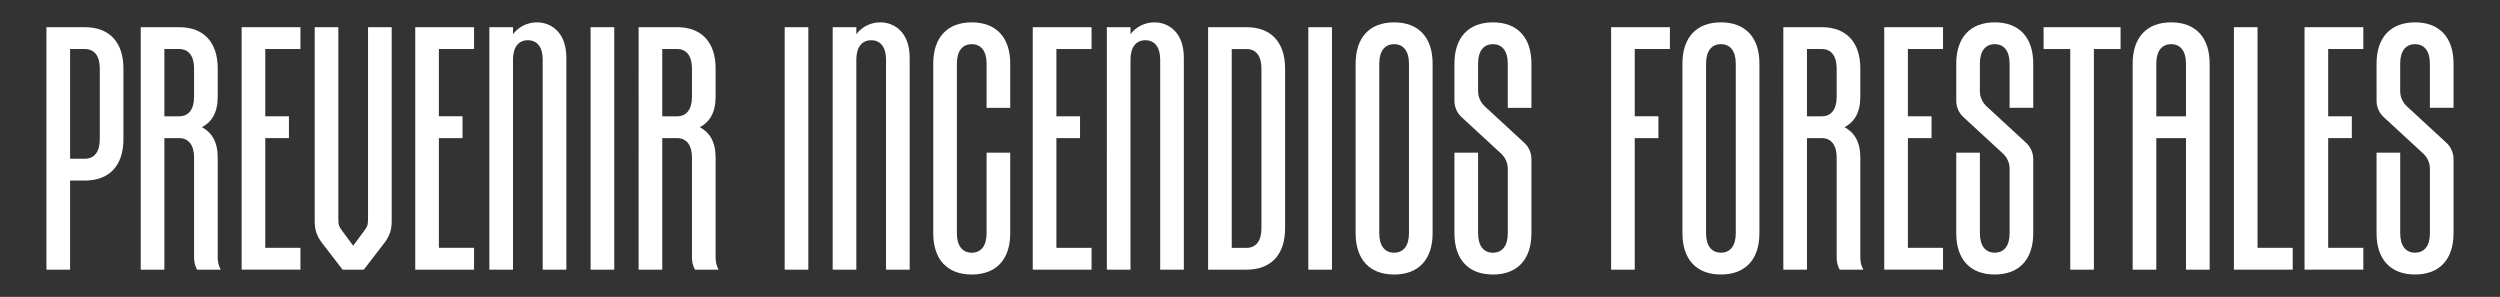 <?xml version="1.0" encoding="utf-8"?>
<svg xmlns="http://www.w3.org/2000/svg" xmlns:xlink="http://www.w3.org/1999/xlink" version="1.1" id="Capa_1" x="0px" y="0px" width="226.772px" height="26.929px" viewBox="0 0 226.772 26.929" xml:space="preserve">
<rect x="0" y="0" width="226.772" height="26.929" fill="#333333" stroke="none"/>
<g>
	<g>
		<path fill="#FFFFFF" d="M151.475,2.467v1.979h-3.189v6.103h2.145v1.979h-2.145v11.932h-2.144V2.467H151.475z"></path>
		<path fill="#FFFFFF" d="M156.103,2.027c2.227,0,3.491,1.375,3.491,3.739v15.396c0,2.363-1.265,3.738-3.491,3.738    s-3.491-1.375-3.491-3.738V5.767C152.612,3.402,153.876,2.027,156.103,2.027z M156.103,22.921c0.852,0,1.347-0.632,1.347-1.759    V5.767c0-1.127-0.495-1.76-1.347-1.76s-1.347,0.632-1.347,1.76v15.396C154.756,22.289,155.251,22.921,156.103,22.921z"></path>
		<path fill="#FFFFFF" d="M168.747,6.206v2.584c0,1.429-0.55,2.282-1.429,2.749c0.879,0.467,1.429,1.32,1.429,2.749v9.073    c0,0.385,0.083,0.77,0.275,1.1h-2.145c-0.192-0.33-0.275-0.715-0.275-1.1v-9.073c0-1.127-0.495-1.759-1.347-1.759h-1.347v11.932    h-2.144V2.467h3.491C167.482,2.467,168.747,3.842,168.747,6.206L168.747,6.206z M165.255,10.55c0.853,0,1.347-0.632,1.347-1.759    V6.206c0-1.127-0.495-1.759-1.347-1.759h-1.347v6.103H165.255z"></path>
		<path fill="#FFFFFF" d="M176.25,2.467v1.979h-3.188v6.103h2.145v1.979h-2.145v9.951h3.188v1.98h-5.332V2.467H176.25z"></path>
		<path fill="#FFFFFF" d="M177.45,5.767c0-2.364,1.265-3.739,3.491-3.739s3.492,1.375,3.492,3.739V9.78h-2.145V5.767    c0-1.127-0.495-1.76-1.348-1.76c-0.852,0-1.347,0.632-1.347,1.76v2.501c0,0.522,0.22,1.017,0.604,1.375l3.547,3.271    c0.439,0.385,0.688,0.935,0.688,1.512v6.736c0,2.363-1.266,3.738-3.492,3.738s-3.491-1.375-3.491-3.738v-7.313h2.145v7.313    c0,1.127,0.495,1.759,1.347,1.759c0.853,0,1.348-0.632,1.348-1.759v-5.856c0-0.522-0.221-1.017-0.605-1.375l-3.546-3.271    c-0.44-0.385-0.688-0.935-0.688-1.512V5.767z"></path>
		<path fill="#FFFFFF" d="M192.355,4.447h-2.42v20.014h-2.144V4.447h-2.419V2.467h6.982V4.447z"></path>
		<path fill="#FFFFFF" d="M198.289,12.529h-2.693v11.932h-2.145V5.767c0-2.364,1.265-3.739,3.492-3.739    c2.227,0,3.49,1.375,3.49,3.739v18.694h-2.144L198.289,12.529L198.289,12.529z M198.289,10.55V5.767    c0-1.127-0.494-1.76-1.346-1.76c-0.854,0-1.348,0.632-1.348,1.76v4.783H198.289z"></path>
		<path fill="#FFFFFF" d="M202.635,2.467h2.144V22.48h3.189v1.98h-5.333V2.467z"></path>
		<path fill="#FFFFFF" d="M214.375,2.467v1.979h-3.189v6.103h2.145v1.979h-2.145v9.951h3.189v1.98h-5.333V2.467H214.375z"></path>
		<path fill="#FFFFFF" d="M215.575,5.767c0-2.364,1.265-3.739,3.491-3.739s3.492,1.375,3.492,3.739V9.78h-2.145V5.767    c0-1.127-0.495-1.76-1.348-1.76c-0.852,0-1.347,0.632-1.347,1.76v2.501c0,0.522,0.22,1.017,0.604,1.375l3.547,3.271    c0.439,0.385,0.688,0.935,0.688,1.512v6.736c0,2.363-1.266,3.738-3.492,3.738s-3.491-1.375-3.491-3.738v-7.313h2.145v7.313    c0,1.127,0.495,1.759,1.347,1.759c0.853,0,1.348-0.632,1.348-1.759v-5.856c0-0.522-0.221-1.017-0.605-1.375l-3.546-3.271    c-0.44-0.385-0.688-0.935-0.688-1.512V5.767z"></path>
	</g>
</g>
<g>
	<g>
		<path fill="#FFFFFF" d="M4.213,2.467h3.491c2.227,0,3.492,1.375,3.492,3.739v6.433c0,2.364-1.265,3.739-3.492,3.739H6.357v8.083    H4.213V2.467z M9.052,12.639V6.206c0-1.127-0.495-1.759-1.347-1.759H6.357v9.952h1.347C8.557,14.398,9.052,13.766,9.052,12.639z"></path>
		<path fill="#FFFFFF" d="M19.749,6.206v2.584c0,1.429-0.55,2.282-1.429,2.749c0.879,0.467,1.429,1.32,1.429,2.749v9.073    c0,0.385,0.083,0.77,0.275,1.1h-2.145c-0.192-0.33-0.275-0.715-0.275-1.1v-9.073c0-1.127-0.495-1.759-1.347-1.759H14.91v11.932    h-2.144V2.467h3.491C18.484,2.467,19.749,3.842,19.749,6.206L19.749,6.206z M16.257,10.55c0.853,0,1.347-0.632,1.347-1.759V6.206    c0-1.127-0.495-1.759-1.347-1.759H14.91v6.103H16.257z"></path>
		<path fill="#FFFFFF" d="M27.252,2.467v1.979h-3.189v6.103h2.145v1.979h-2.145v9.951h3.189v1.98h-5.333V2.467H27.252z"></path>
		<path fill="#FFFFFF" d="M30.69,2.467v17.347c0,0.66,0.083,0.742,0.33,1.1l1.017,1.375l1.017-1.375c0.248-0.357,0.33-0.44,0.33-1.1    V2.467h2.145v17.622c0,0.852-0.248,1.402-0.688,1.979L33,24.461h-1.924l-1.842-2.393c-0.44-0.577-0.688-1.127-0.688-1.979V2.467    H30.69z"></path>
		<path fill="#FFFFFF" d="M43,2.467v1.979h-3.189v6.103h2.145v1.979h-2.145v9.951H43v1.98h-5.333V2.467H43z"></path>
		<path fill="#FFFFFF" d="M46.534,2.467V3.1c0.522-0.687,1.32-1.072,2.172-1.072c1.21,0,2.667,0.825,2.667,3.217v19.217h-2.145    V5.409c0-1.127-0.495-1.76-1.347-1.76c-0.852,0-1.347,0.632-1.347,1.76v19.052H44.39V2.467H46.534z"></path>
		<path fill="#FFFFFF" d="M55.718,2.467v21.994h-2.144V2.467H55.718z"></path>
		<path fill="#FFFFFF" d="M64.912,6.206v2.584c0,1.429-0.55,2.282-1.429,2.749c0.879,0.467,1.429,1.32,1.429,2.749v9.073    c0,0.385,0.083,0.77,0.275,1.1h-2.145c-0.192-0.33-0.275-0.715-0.275-1.1v-9.073c0-1.127-0.495-1.759-1.347-1.759h-1.347v11.932    h-2.144V2.467h3.491C63.647,2.467,64.912,3.842,64.912,6.206L64.912,6.206z M61.42,10.55c0.853,0,1.347-0.632,1.347-1.759V6.206    c0-1.127-0.495-1.759-1.347-1.759h-1.347v6.103H61.42z"></path>
	</g>
</g>
<g>
	<g>
		<path fill="#FFFFFF" d="M73.322,2.468v21.993h-2.144V2.468H73.322z"></path>
		<path fill="#FFFFFF" d="M77.677,2.468v0.632c0.522-0.687,1.32-1.072,2.172-1.072c1.21,0,2.667,0.825,2.667,3.217v19.216h-2.145    V5.41c0-1.127-0.495-1.76-1.347-1.76c-0.852,0-1.347,0.632-1.347,1.76v19.051h-2.145V2.468H77.677z"></path>
		<path fill="#FFFFFF" d="M88.145,24.901c-2.227,0-3.491-1.374-3.491-3.739V5.768c0-2.364,1.264-3.739,3.491-3.739    s3.491,1.375,3.491,3.739v4.014h-2.144V5.768c0-1.127-0.495-1.76-1.347-1.76s-1.347,0.632-1.347,1.76v15.395    c0,1.127,0.495,1.76,1.347,1.76s1.347-0.633,1.347-1.76V13.85h2.144v7.313C91.636,23.527,90.372,24.901,88.145,24.901z"></path>
		<path fill="#FFFFFF" d="M99.013,2.468v1.979h-3.189v6.103h2.145v1.979h-2.145v9.952h3.189v1.979H93.68V2.468H99.013z"></path>
		<path fill="#FFFFFF" d="M102.546,2.468v0.632c0.522-0.687,1.32-1.072,2.172-1.072c1.21,0,2.667,0.825,2.667,3.217v19.216h-2.145    V5.41c0-1.127-0.495-1.76-1.347-1.76c-0.852,0-1.347,0.632-1.347,1.76v19.051h-2.145V2.468H102.546z"></path>
		<path fill="#FFFFFF" d="M109.586,2.468h3.491c2.227,0,3.492,1.375,3.492,3.739v14.516c0,2.364-1.265,3.738-3.492,3.738h-3.491    V2.468z M114.424,20.723V6.207c0-1.127-0.495-1.759-1.347-1.759h-1.347v18.035h1.347C113.93,22.482,114.424,21.85,114.424,20.723z    "></path>
		<path fill="#FFFFFF" d="M120.82,2.468v21.993h-2.144V2.468H120.82z"></path>
		<path fill="#FFFFFF" d="M126.459,2.029c2.227,0,3.491,1.375,3.491,3.739v15.395c0,2.365-1.265,3.739-3.491,3.739    s-3.491-1.374-3.491-3.739V5.768C122.968,3.403,124.232,2.029,126.459,2.029z M126.459,22.922c0.852,0,1.347-0.633,1.347-1.76    V5.768c0-1.127-0.495-1.76-1.347-1.76s-1.347,0.632-1.347,1.76v15.395C125.112,22.289,125.607,22.922,126.459,22.922z"></path>
		<path fill="#FFFFFF" d="M131.931,5.768c0-2.364,1.265-3.739,3.492-3.739c2.227,0,3.491,1.375,3.491,3.739v4.014h-2.145V5.768    c0-1.127-0.495-1.76-1.347-1.76c-0.853,0-1.347,0.632-1.347,1.76v2.501c0,0.522,0.22,1.017,0.604,1.375l3.546,3.271    c0.44,0.385,0.688,0.935,0.688,1.512v6.735c0,2.365-1.265,3.739-3.491,3.739c-2.227,0-3.492-1.374-3.492-3.739V13.85h2.145v7.313    c0,1.127,0.495,1.76,1.347,1.76c0.852,0,1.347-0.633,1.347-1.76v-5.855c0-0.522-0.22-1.017-0.604-1.375l-3.546-3.271    c-0.44-0.385-0.688-0.935-0.688-1.512V5.768z"></path>
	</g>
</g>
</svg>
